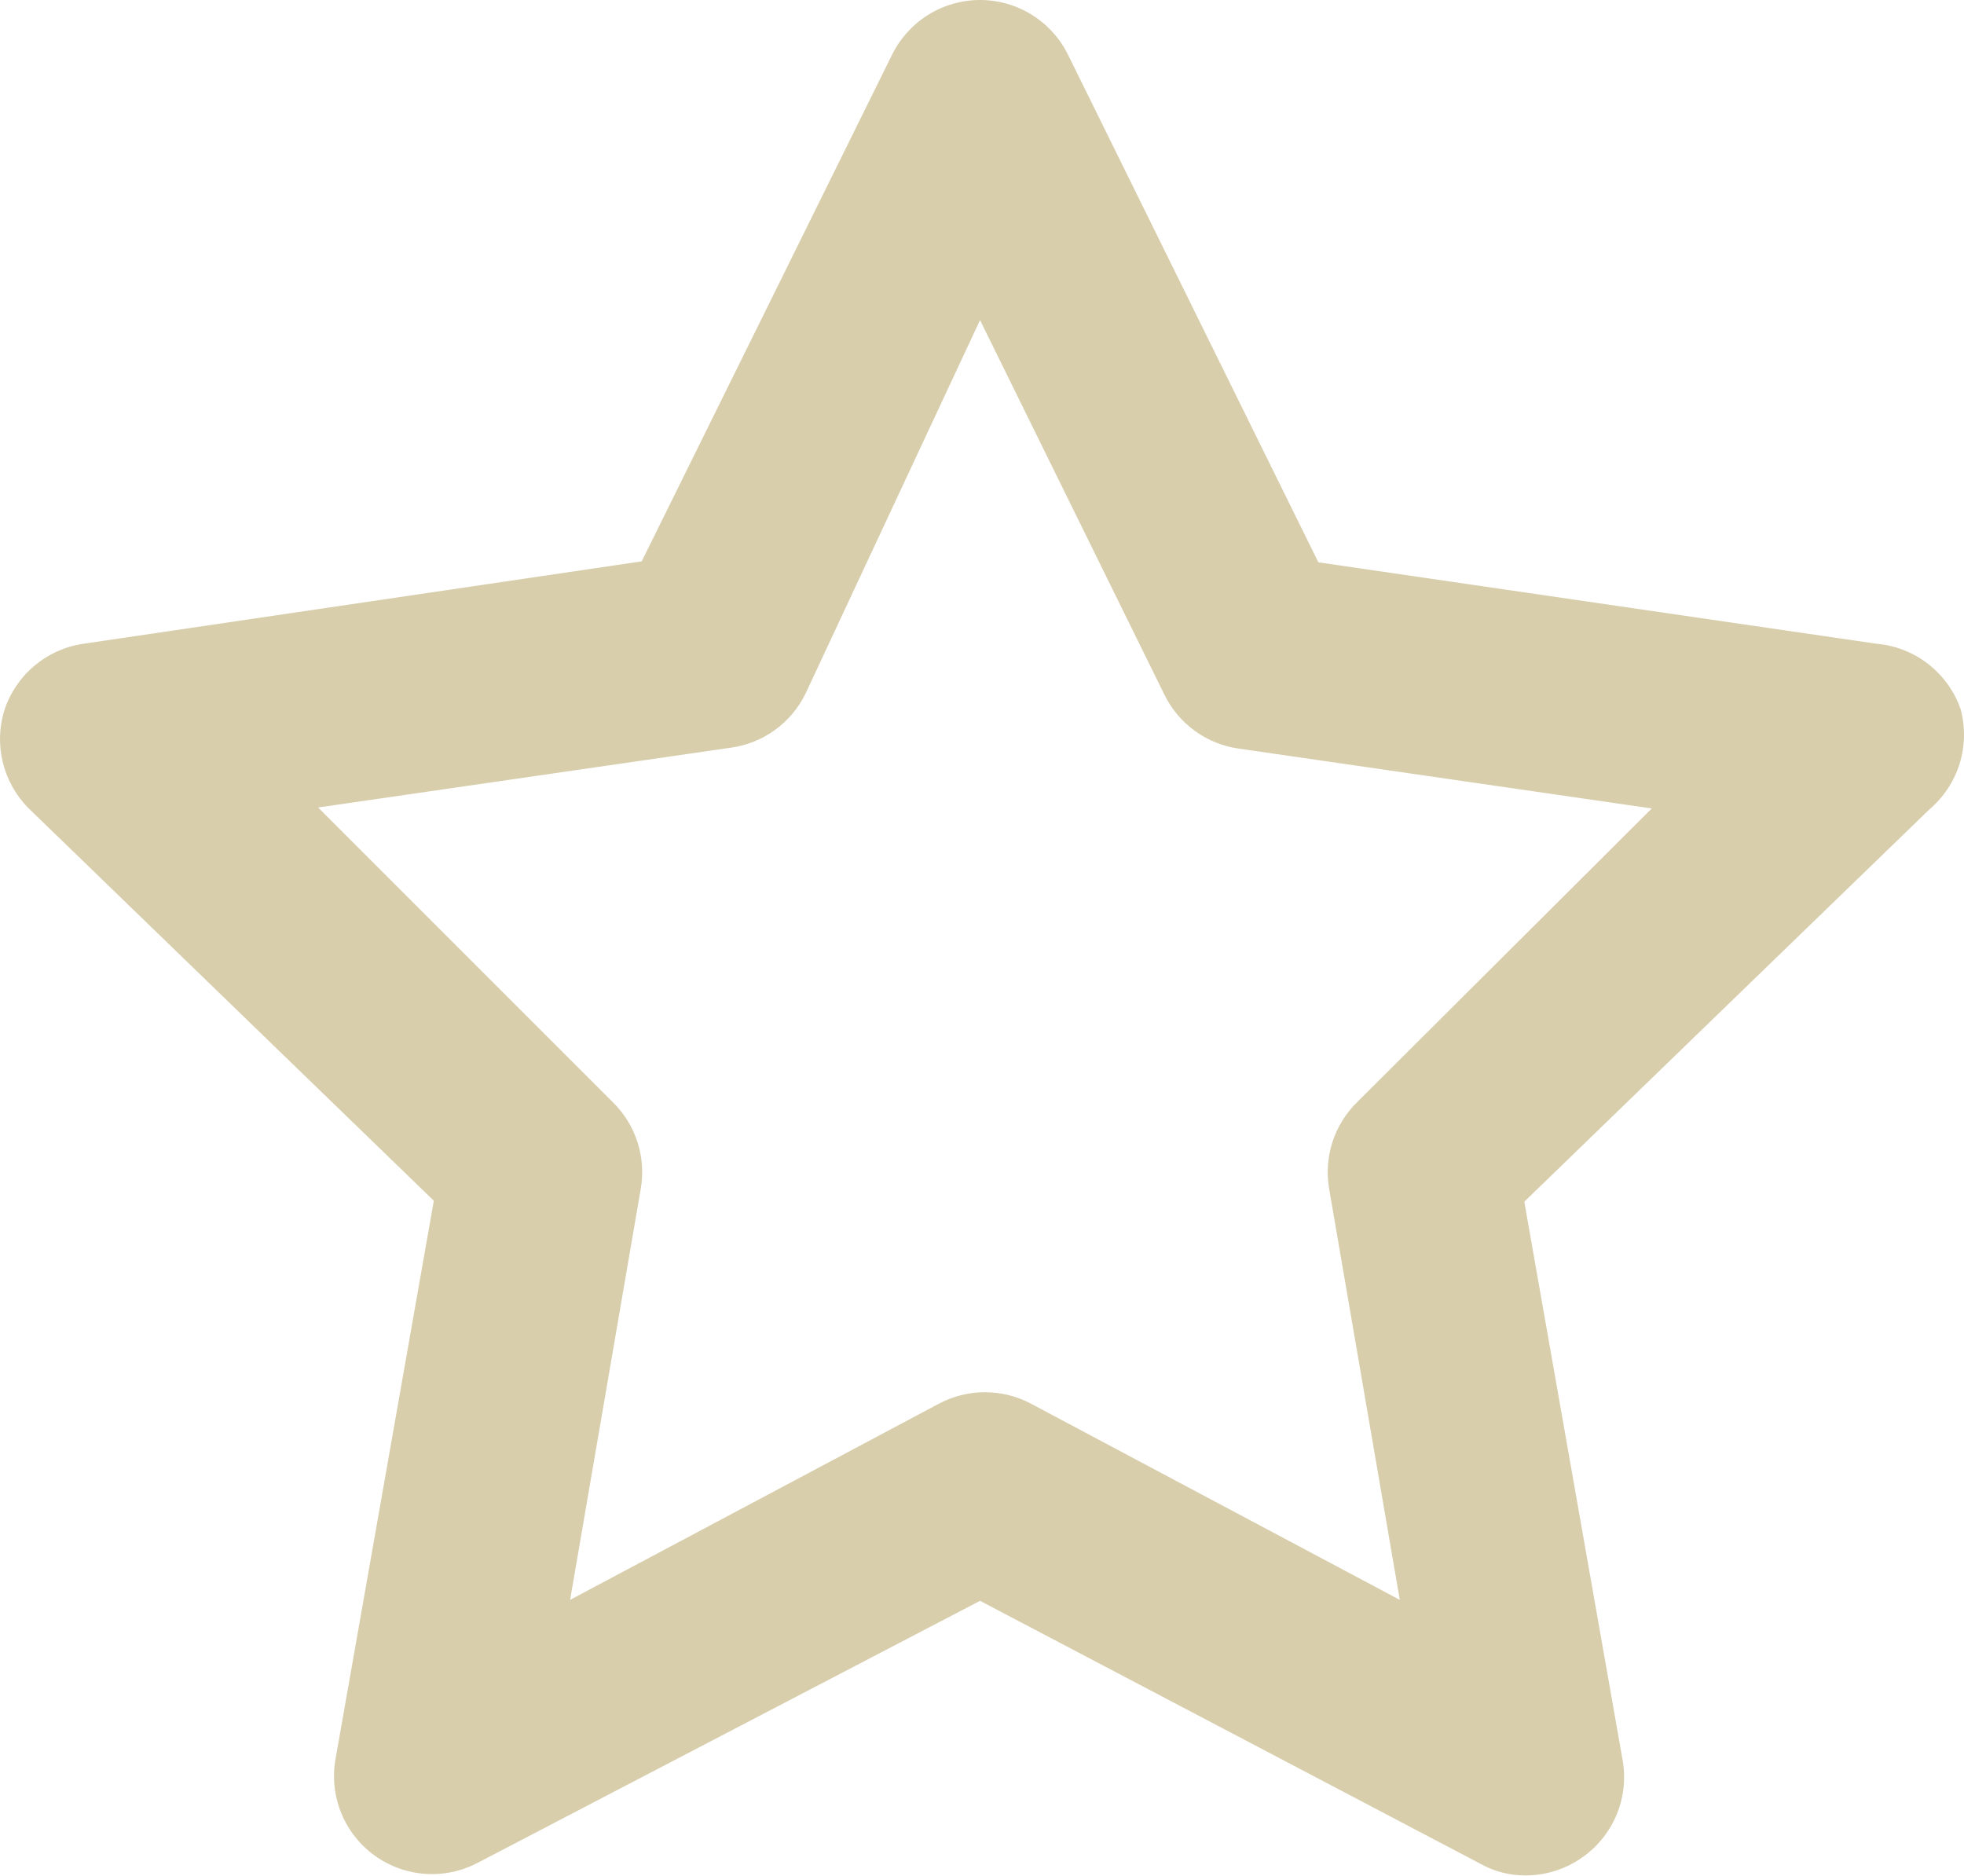 <svg width="67" height="64" viewBox="0 0 67 64" fill="none" xmlns="http://www.w3.org/2000/svg">
<path d="M66.888 24.201C66.676 23.589 66.292 23.052 65.781 22.654C65.271 22.256 64.656 22.015 64.011 21.96L44.975 19.183L36.444 1.887C36.17 1.322 35.742 0.845 35.21 0.511C34.677 0.177 34.062 0 33.433 0C32.805 0 32.189 0.177 31.656 0.511C31.124 0.845 30.696 1.322 30.422 1.887L21.891 19.15L2.856 21.96C2.237 22.048 1.655 22.308 1.176 22.71C0.697 23.112 0.34 23.64 0.146 24.235C-0.032 24.816 -0.047 25.434 0.1 26.023C0.247 26.613 0.552 27.151 0.982 27.58L14.799 40.962L11.454 59.964C11.334 60.591 11.397 61.24 11.634 61.833C11.871 62.425 12.273 62.938 12.792 63.31C13.298 63.671 13.894 63.885 14.515 63.926C15.135 63.968 15.755 63.835 16.305 63.544L33.433 54.611L50.495 63.577C50.964 63.842 51.495 63.98 52.034 63.979C52.742 63.981 53.434 63.758 54.008 63.343C54.527 62.971 54.928 62.459 55.166 61.866C55.403 61.273 55.465 60.625 55.346 59.998L52 40.995L65.817 27.614C66.3 27.204 66.657 26.666 66.847 26.063C67.036 25.459 67.05 24.813 66.888 24.201ZM46.313 37.583C45.921 37.963 45.627 38.432 45.458 38.951C45.289 39.47 45.25 40.023 45.343 40.56L47.752 54.578L35.173 47.887C34.689 47.629 34.149 47.495 33.6 47.495C33.052 47.495 32.512 47.629 32.028 47.887L19.449 54.578L21.858 40.56C21.951 40.023 21.912 39.47 21.743 38.951C21.574 38.432 21.28 37.963 20.888 37.583L10.851 27.547L24.936 25.506C25.478 25.431 25.993 25.224 26.436 24.903C26.88 24.582 27.237 24.157 27.478 23.666L33.433 10.92L39.723 23.7C39.964 24.191 40.322 24.615 40.765 24.936C41.208 25.257 41.723 25.464 42.265 25.539L56.349 27.58L46.313 37.583Z" fill="#D8CEAC"/>
</svg>

